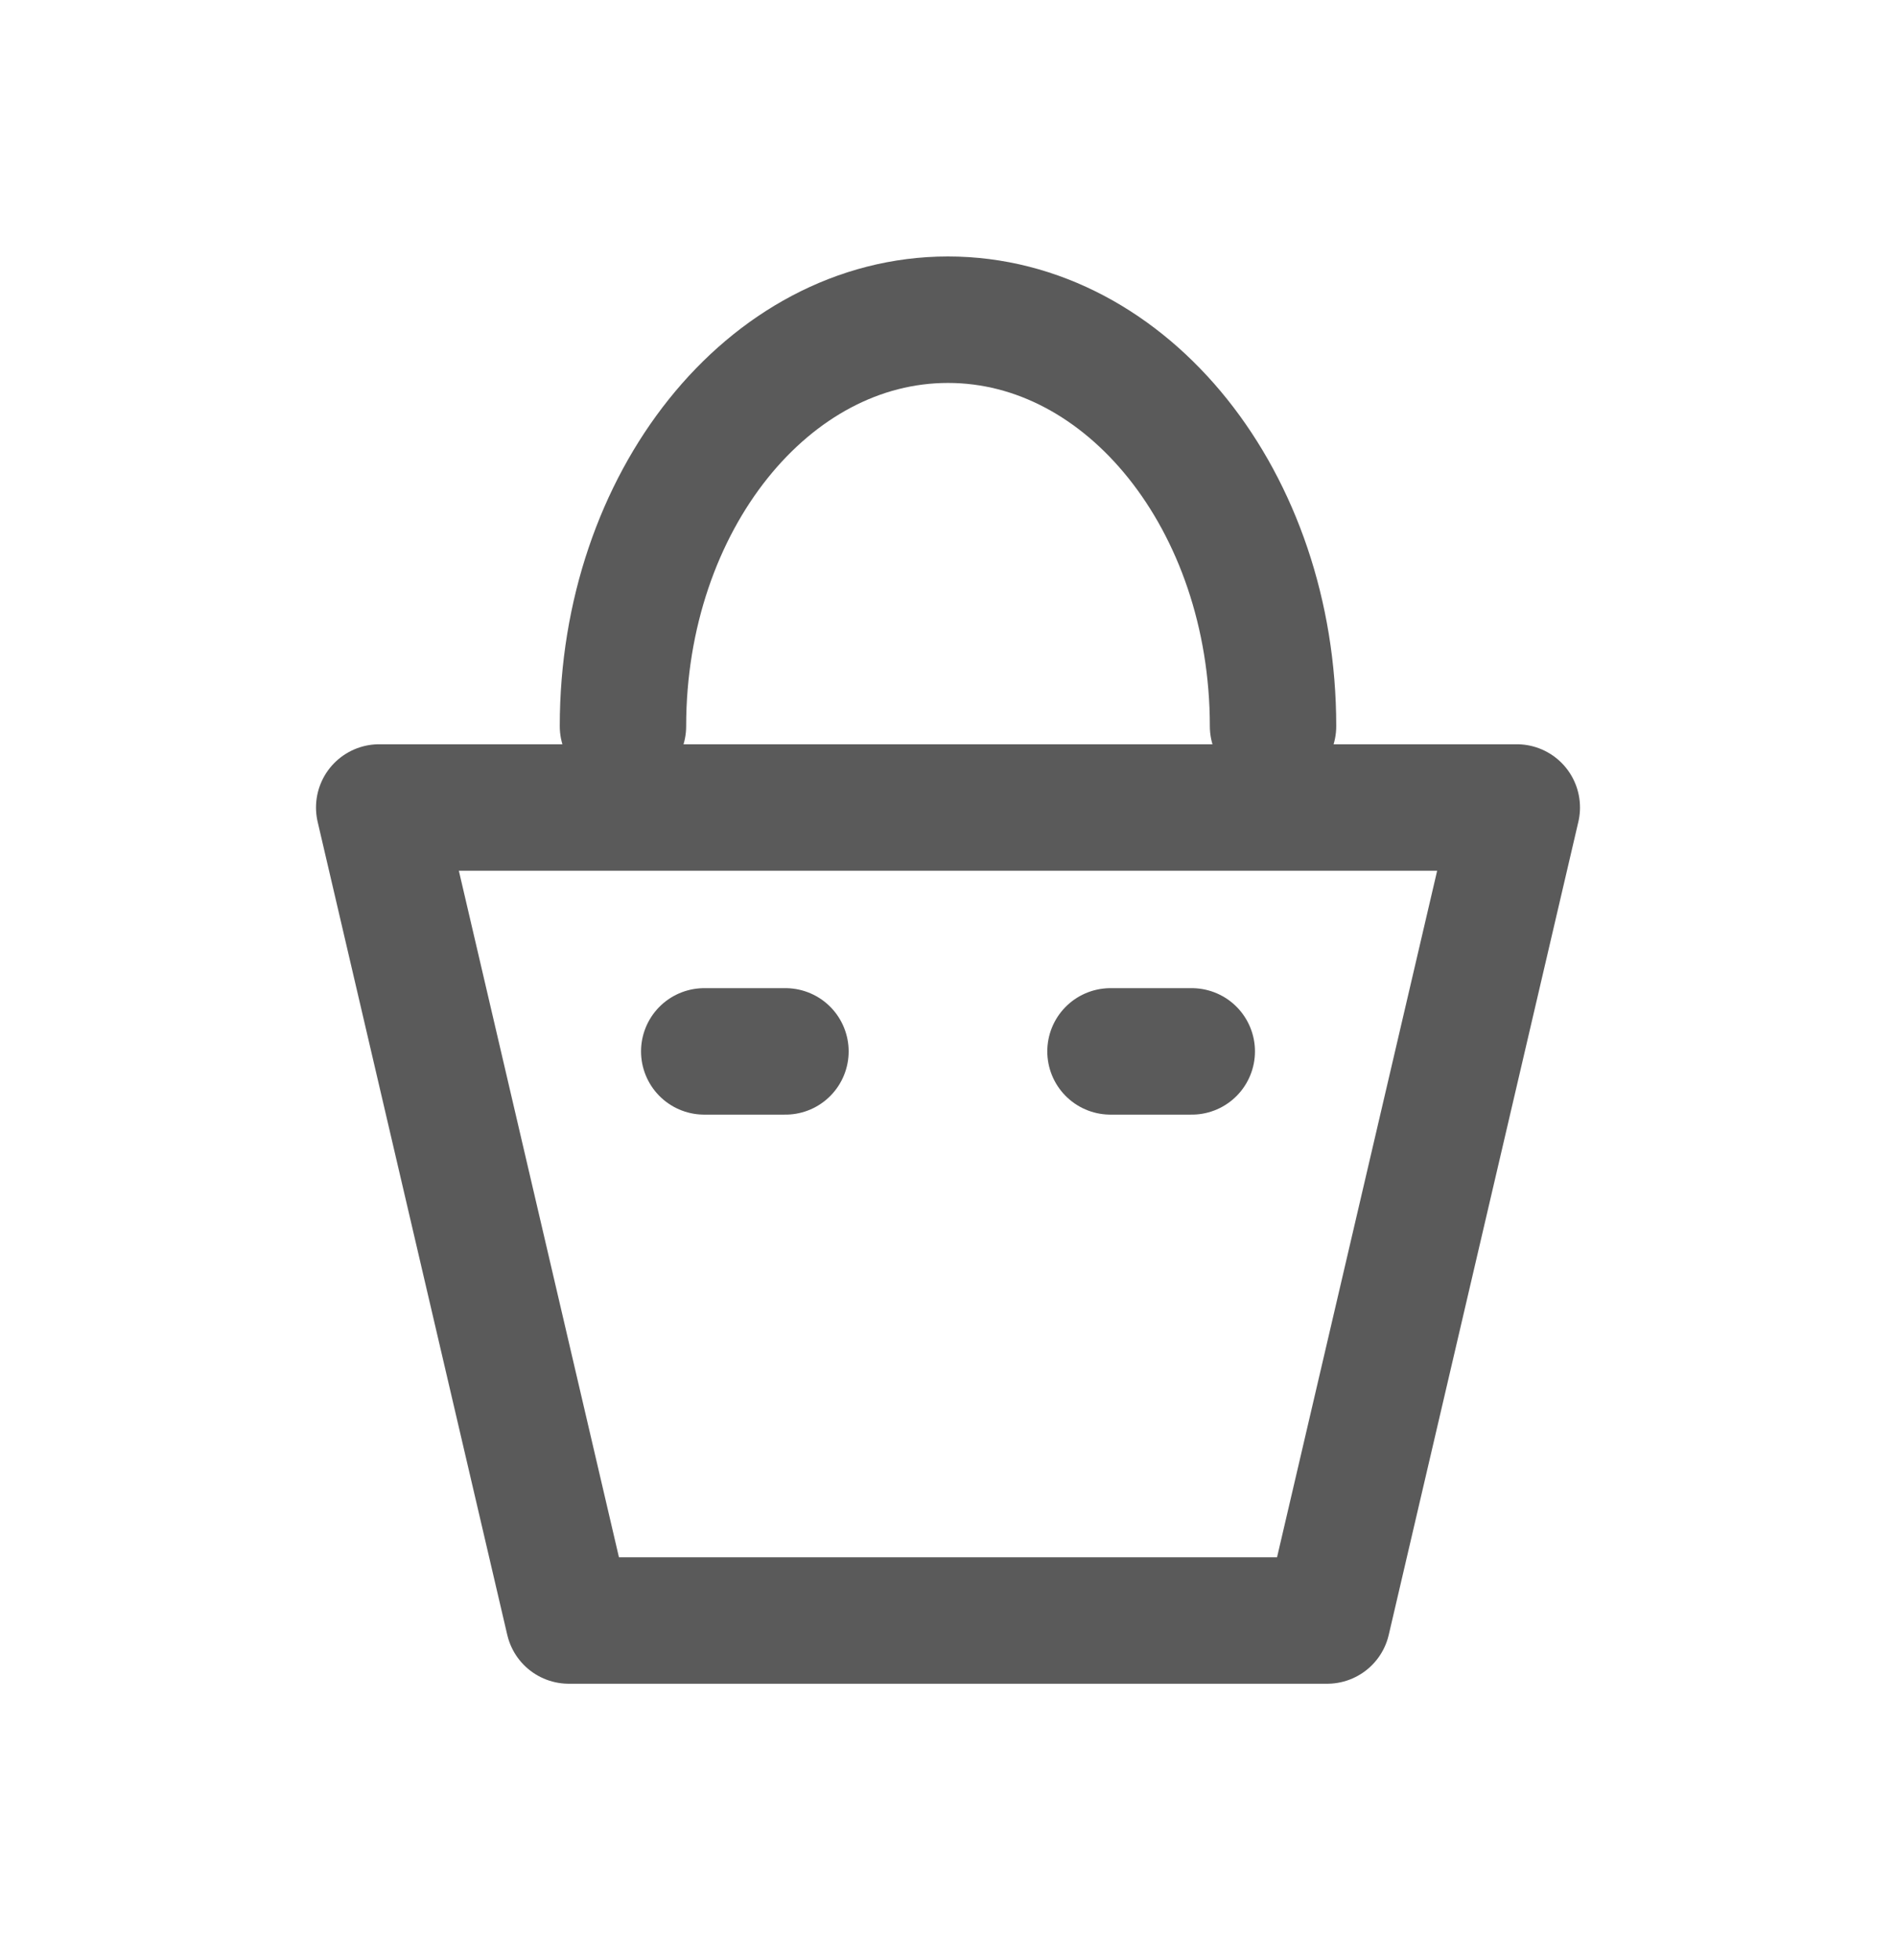 <svg width="30" height="31" viewBox="0 0 30 31" fill="none" xmlns="http://www.w3.org/2000/svg">
<path d="M6 12.77H24L21 25.627H9L6 12.77Z" stroke="#5A5A5A" stroke-width="2" stroke-linecap="round" stroke-linejoin="round"/>
<path d="M20.143 11.484C20.143 7.934 17.841 5.056 15 5.056C12.16 5.056 9.857 7.934 9.857 11.484" stroke="#5A5A5A" stroke-width="2" stroke-linecap="round" stroke-linejoin="round"/>
<path d="M11.143 16.627H12.428" stroke="#5A5A5A" stroke-width="2" stroke-linecap="round" stroke-linejoin="round"/>
<path d="M17.571 16.627H18.857" stroke="#5A5A5A" stroke-width="2" stroke-linecap="round" stroke-linejoin="round"/>
</svg>
